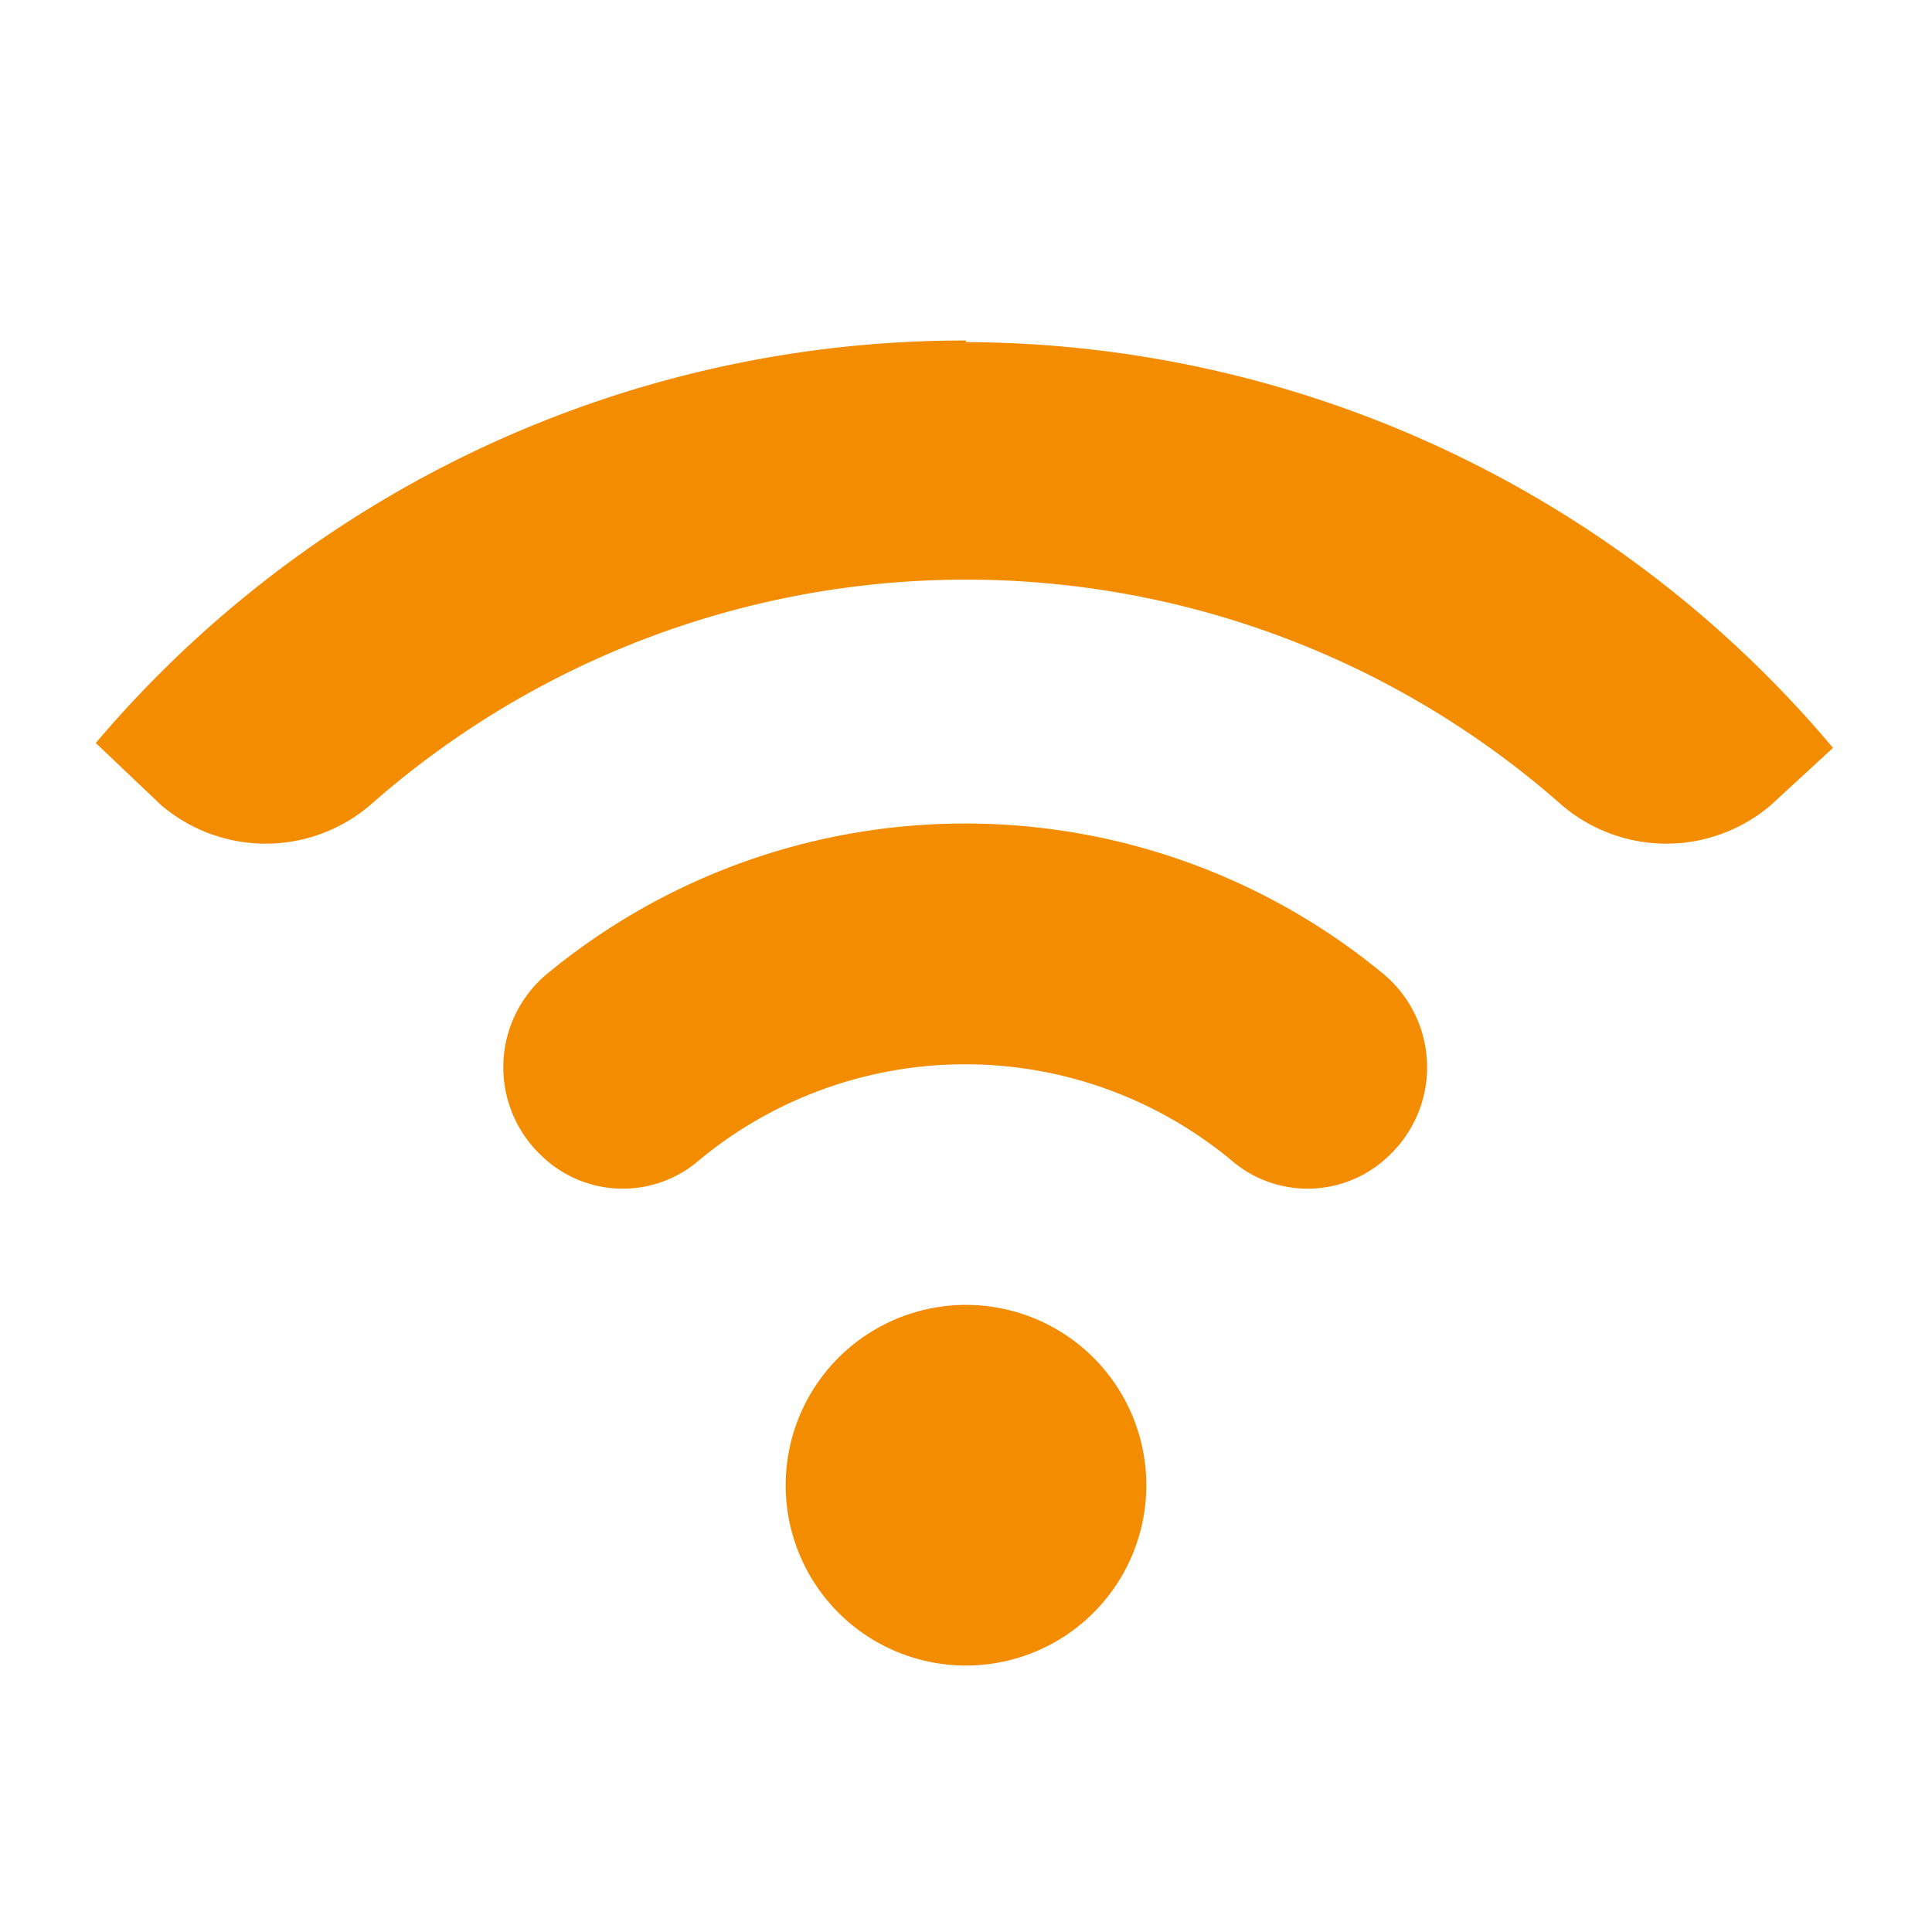 <svg xmlns="http://www.w3.org/2000/svg" viewBox="0 0 24 24"><g id="Artwork"><path d="M14.24,18.45A2.24,2.24,0,1,1,12,16.21,2.24,2.24,0,0,1,14.24,18.45ZM12,10.23a8.15,8.15,0,0,0-5.17,1.84,1.51,1.51,0,0,0-.1,2.29h0a1.45,1.45,0,0,0,1.91.09,5.18,5.18,0,0,1,6.7,0,1.45,1.45,0,0,0,1.91-.09h0a1.51,1.51,0,0,0-.1-2.29A8.15,8.15,0,0,0,12,10.23Zm0-6a14.13,14.13,0,0,0-10.81,5L2,10A2,2,0,0,0,4.6,10a11.18,11.18,0,0,1,14.8,0A2,2,0,0,0,22,10l.77-.71A14.13,14.13,0,0,0,12,4.25Z" style="fill:#f48c00"/></g></svg>